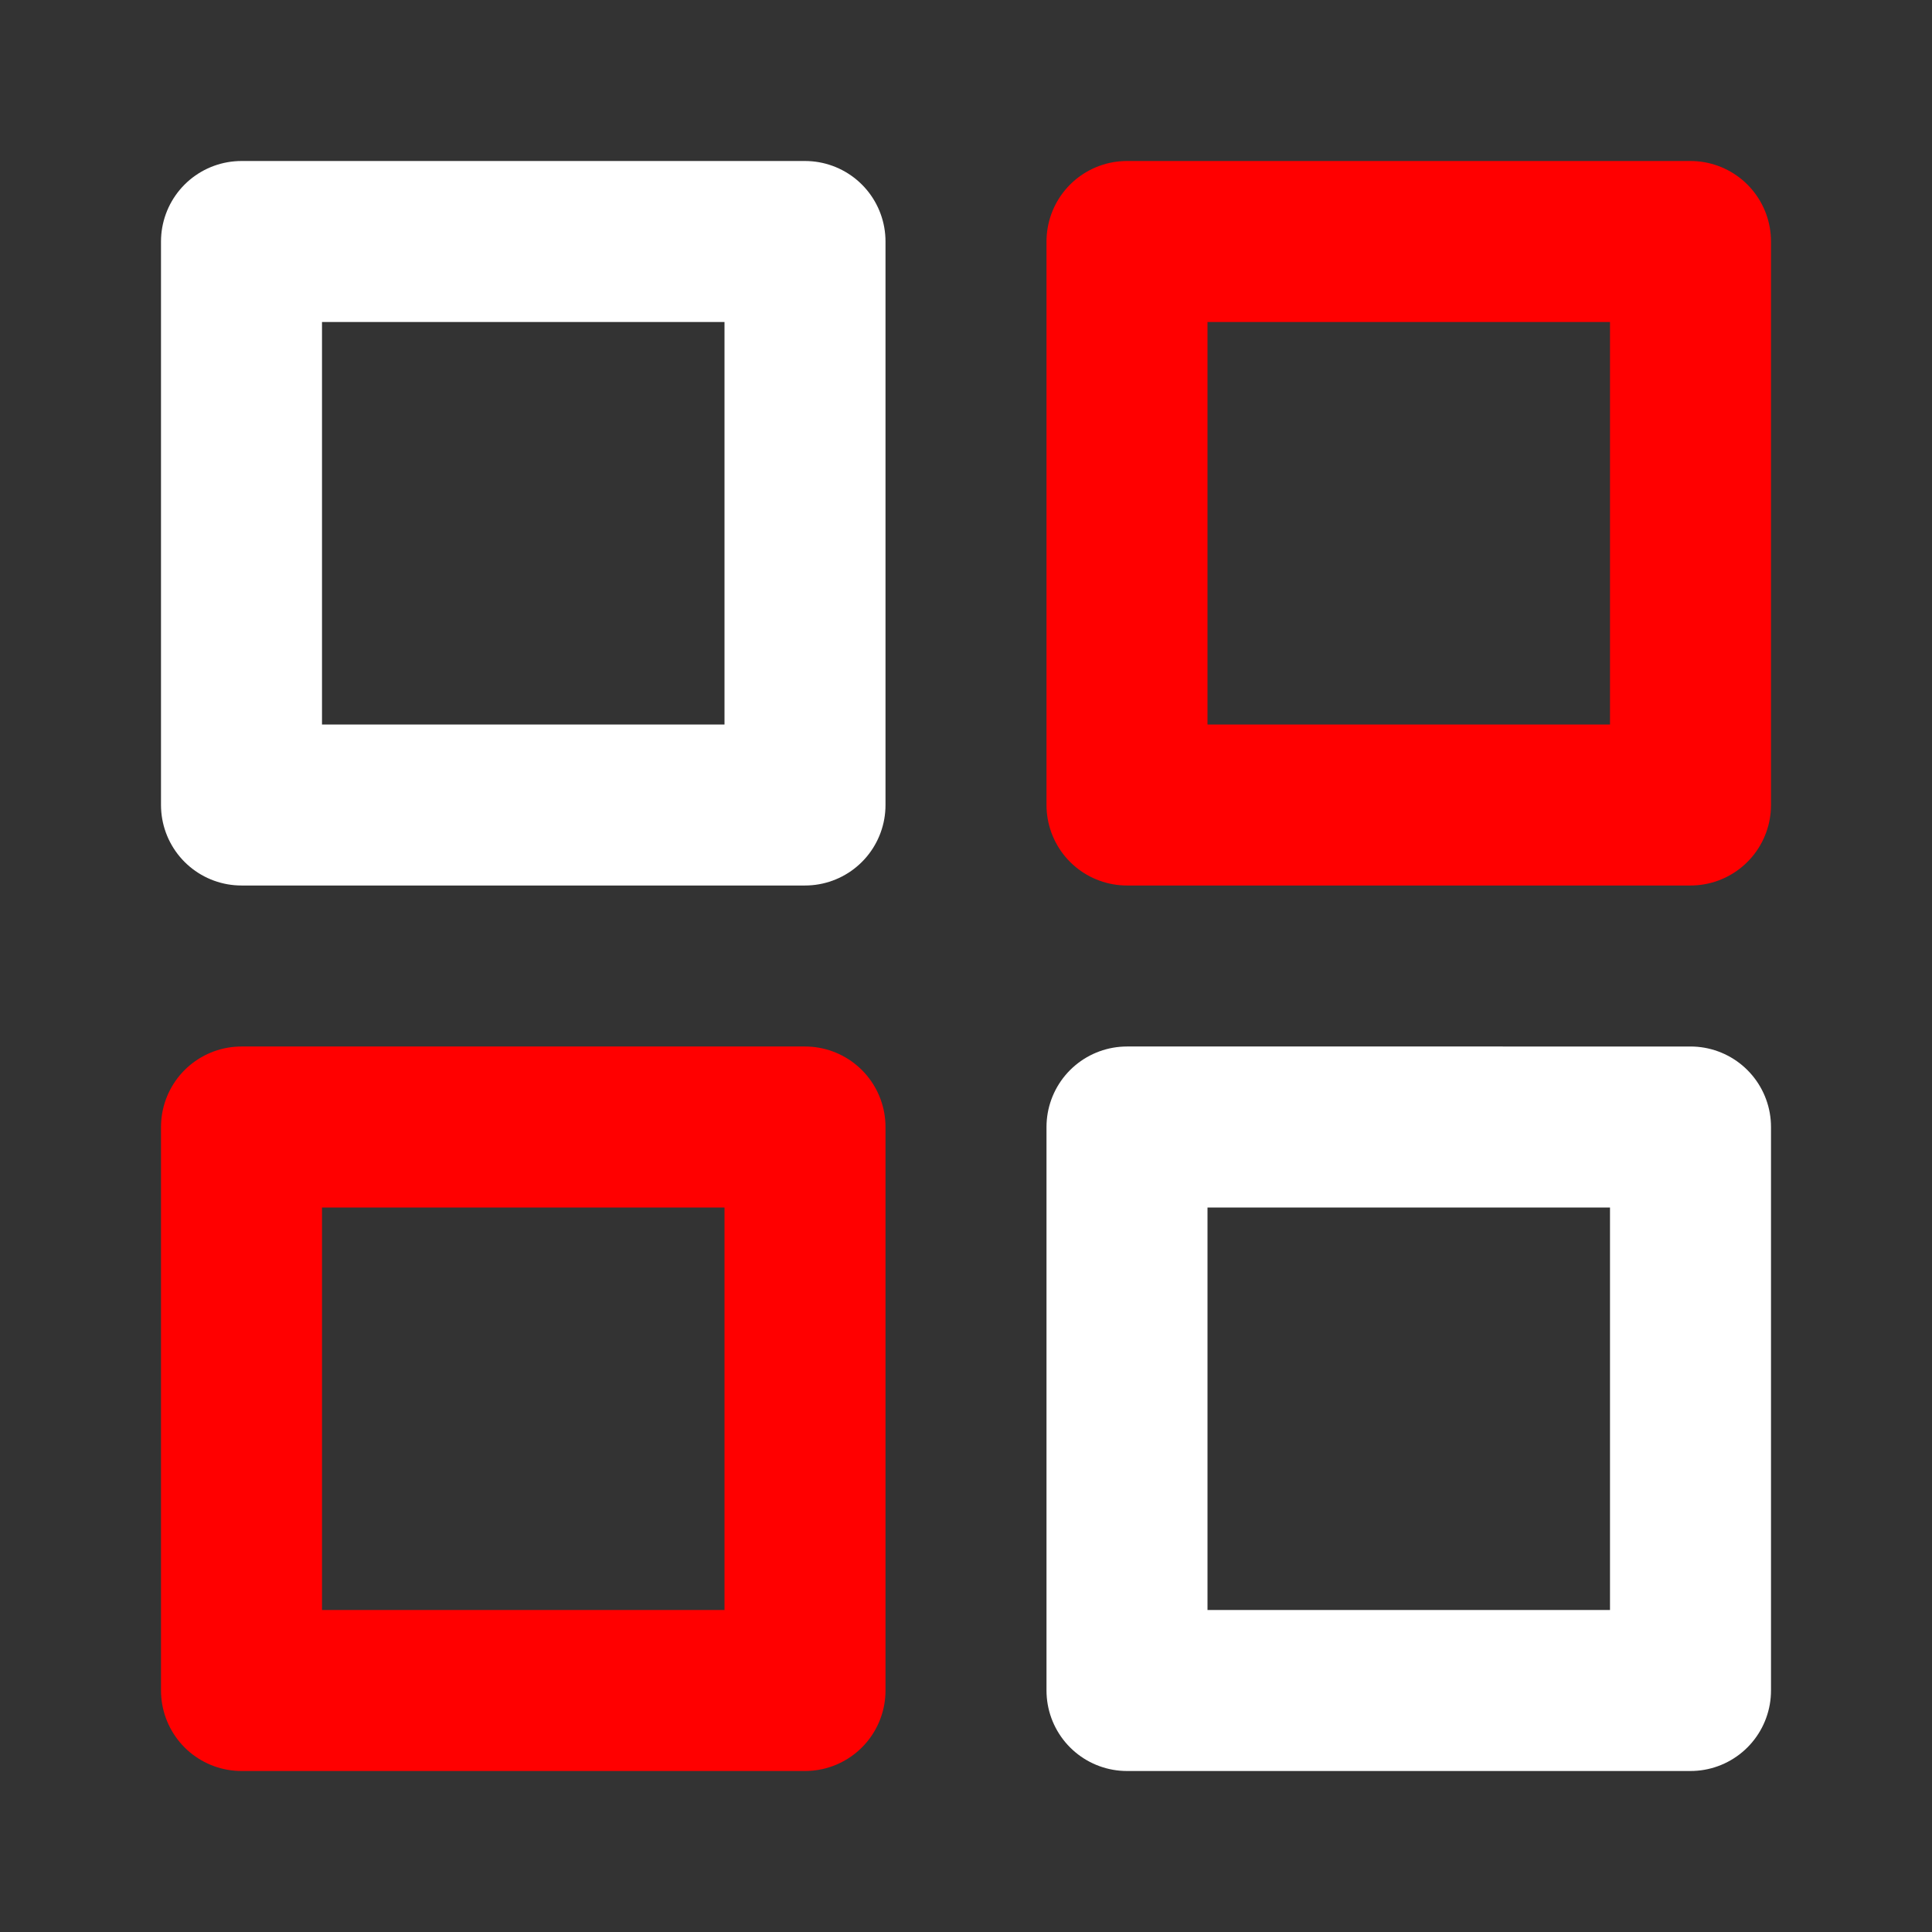 <!DOCTYPE svg PUBLIC "-//W3C//DTD SVG 1.1//EN" "http://www.w3.org/Graphics/SVG/1.1/DTD/svg11.dtd">
<!-- Uploaded to: SVG Repo, www.svgrepo.com, Transformed by: SVG Repo Mixer Tools -->
<svg fill="#ffffff" width="64px" height="64px" viewBox="0 0 24 24" id="menu-alt-2" data-name="Line Color" xmlns="http://www.w3.org/2000/svg" class="icon line-color">
<rect x="0" y="0" width="24" height="24" fill="#333333" stroke="none"/>
<g id="SVGRepo_bgCarrier" stroke-width="0"/>
<g id="SVGRepo_tracerCarrier" stroke-linecap="round" stroke-linejoin="round"/>
<g id="SVGRepo_iconCarrier">
<path id="secondary" d="M21,3H14v7h7ZM10,14H3v7h7Z" style="fill: none; stroke: #FF0000; stroke-linecap: round; stroke-linejoin: round; stroke-width: 2;"/>
<path id="primary" d="M10,10H3V3h7Zm11,4H14v7h7Z" style="fill: none; stroke: #ffffff; stroke-linecap: round; stroke-linejoin: round; stroke-width: 2;"/>
</g>
</svg>